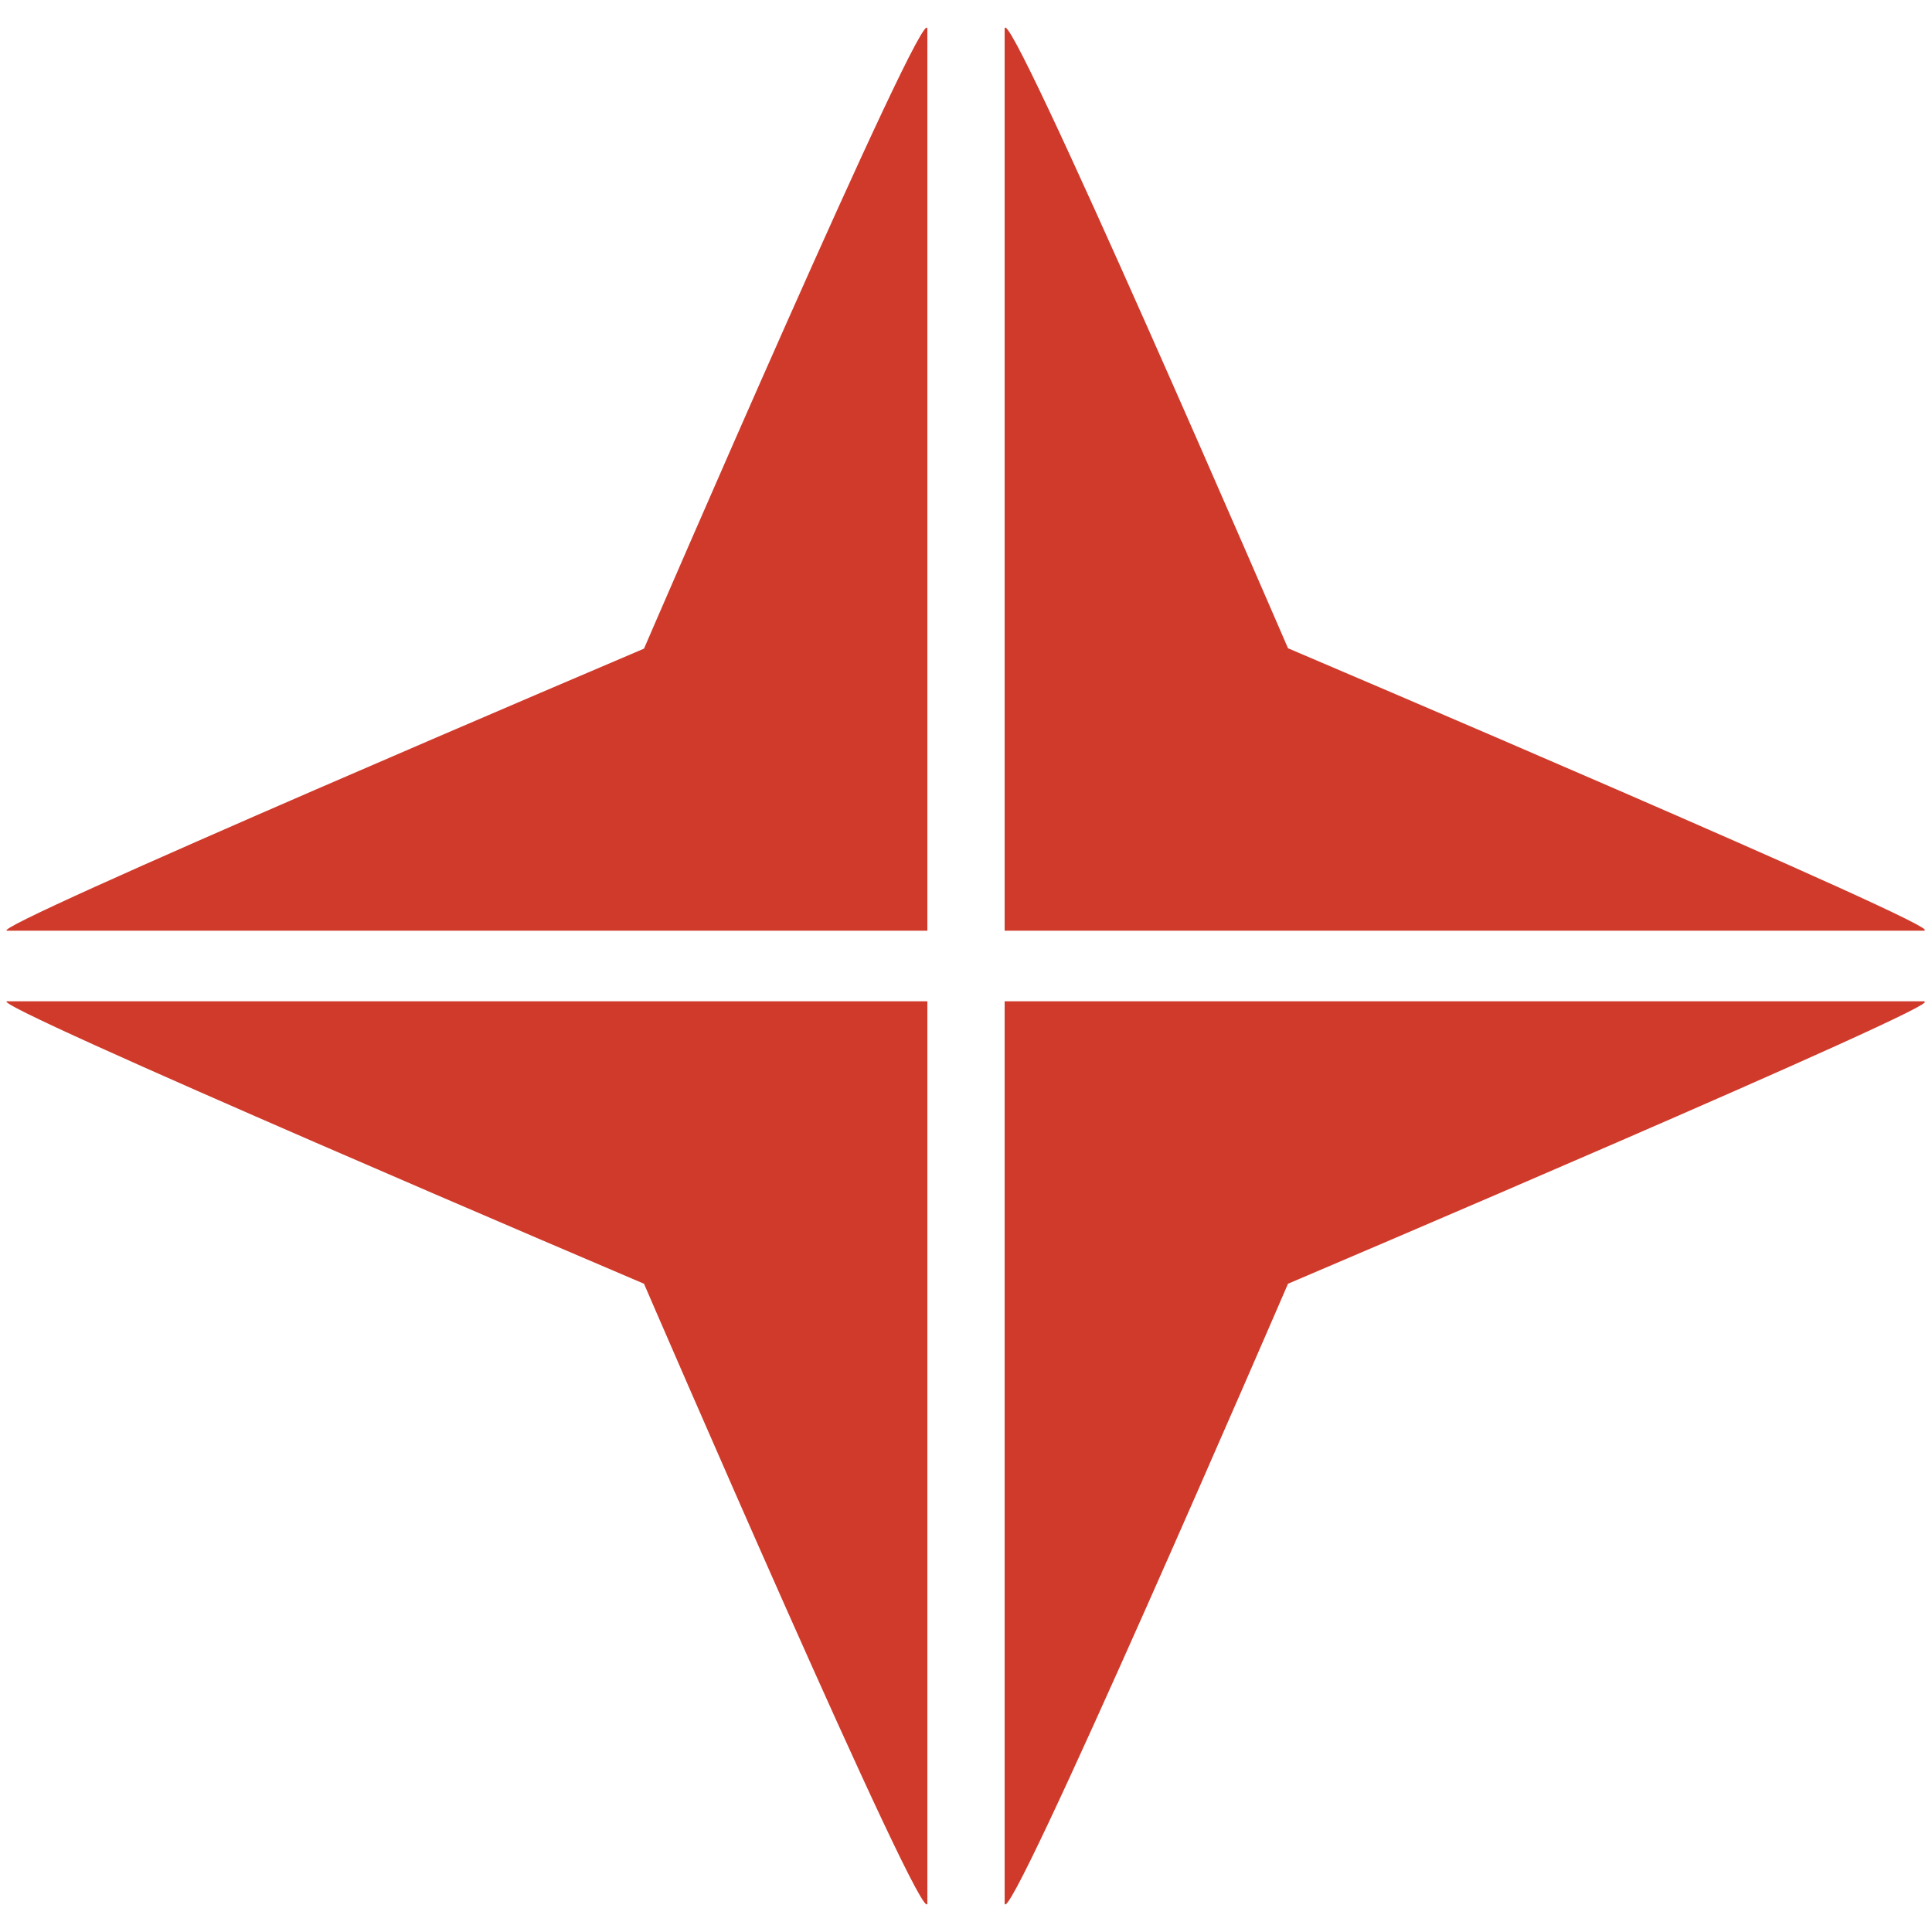 <svg id="Layer_1" data-name="Layer 1" xmlns="http://www.w3.org/2000/svg" viewBox="0 0 150 150"><defs><style>.cls-1{fill:#cf3a2b;}</style></defs><path class="cls-1" d="M.56,72.26H72s0-64.79,0-70C72-.62,50,50.36,50,50.36S-1.53,72.26.56,72.26"/><path class="cls-1" d="M149.44,72.26H78s0-64.79,0-70c0-2.91,22,48.07,22,48.07s51.49,21.9,49.39,21.9"/><path class="cls-1" d="M149.44,77.74H78s0,64.81,0,70c0,2.91,22-48.07,22-48.07s51.49-21.9,49.39-21.9"/><path class="cls-1" d="M.56,77.74H72s0,64.81,0,70c0,2.91-22-48.07-22-48.07S-1.53,77.74.56,77.74"/></svg>